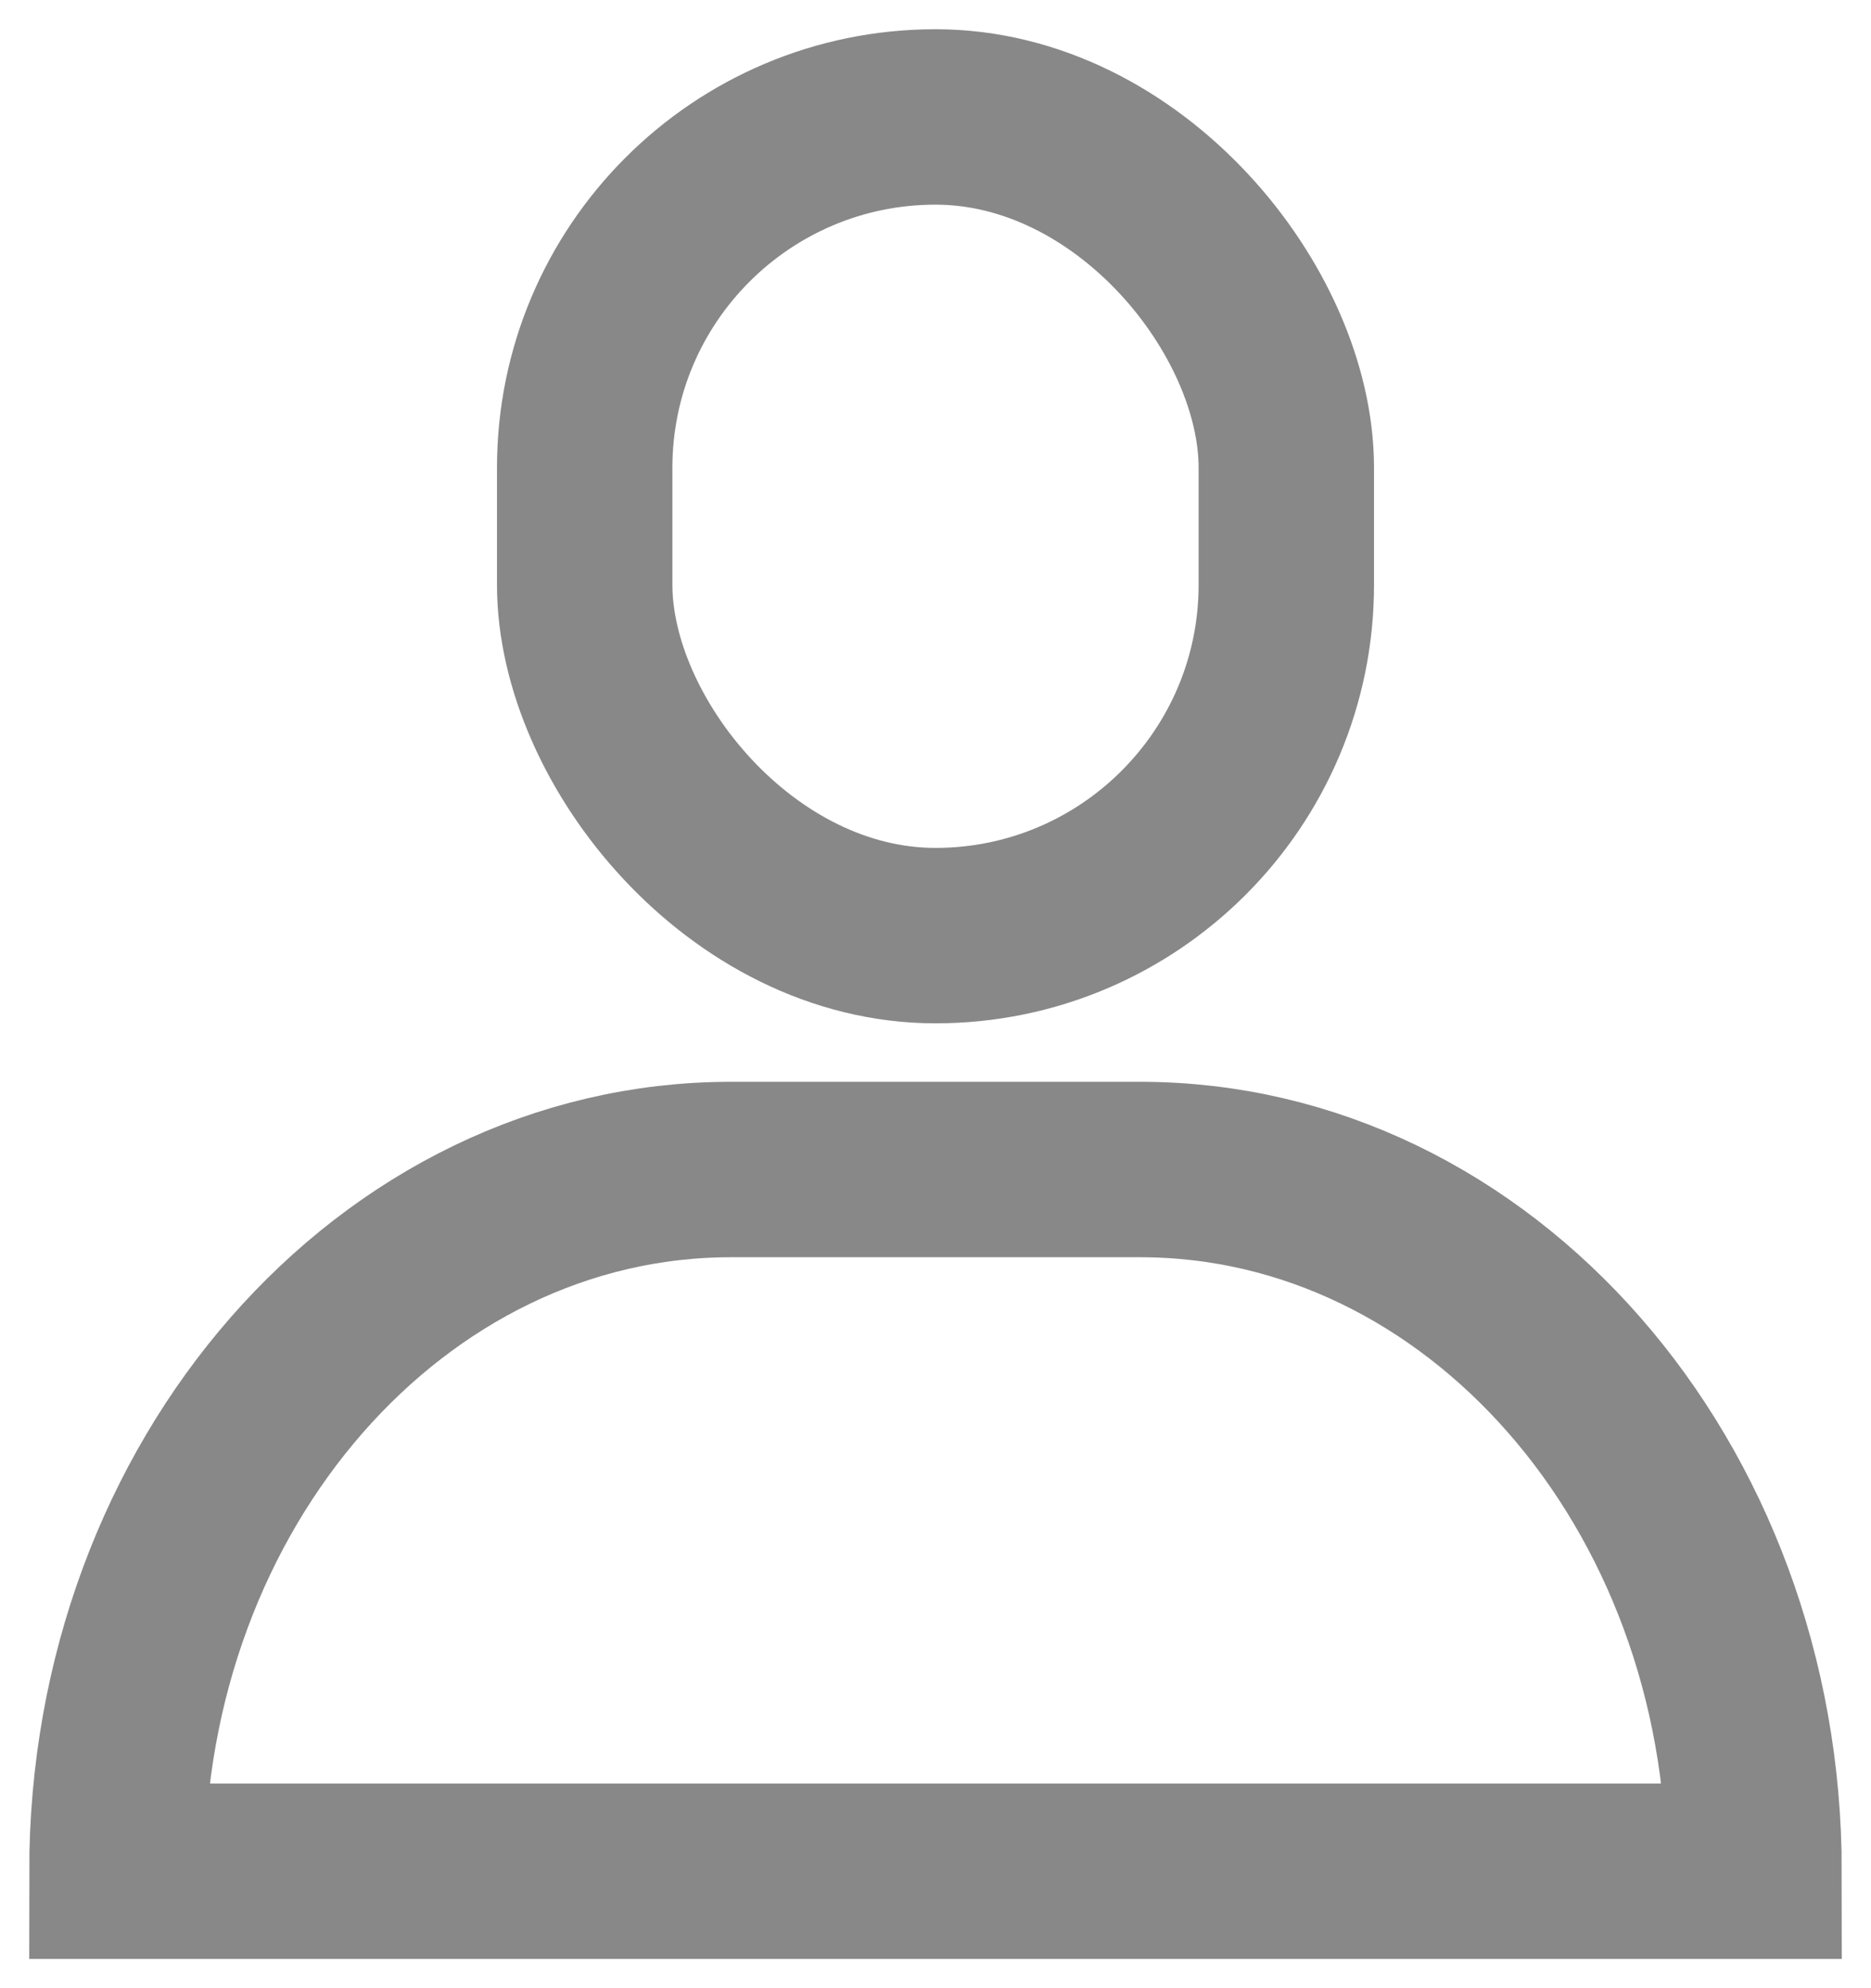 <?xml version="1.0" encoding="UTF-8"?>
<svg width="16px" height="17px" viewBox="0 0 16 17" version="1.1" xmlns="http://www.w3.org/2000/svg" xmlns:xlink="http://www.w3.org/1999/xlink">
    <!-- Generator: Sketch 55.2 (78181) - https://sketchapp.com -->
    <title>Group 2</title>
    <desc>Created with Sketch.</desc>
    <g id="3.4.4" stroke="none" stroke-width="1" fill="none" fill-rule="evenodd">
        <g id="ehr-登录页备份-7" transform="translate(-949, -270)" fill-rule="nonzero">
            <g id="Group-2" transform="translate(947, 269)">
                <rect id="Rectangle" fill="#D8D8D8" opacity="0" x="0" y="0" width="20" height="20"></rect>
                <rect id="Rectangle" stroke="#888888" stroke-width="1.5" stroke-linecap="round" x="7" y="2" width="6" height="7" rx="3"></rect>
                <path d="M3,17 C3,13.686 5.351,11 8.25,11 L11.75,11 C14.649,11 17,13.686 17,17 L3,17 Z" id="Shape" stroke="#888888" stroke-width="1.5" stroke-linecap="round"></path>
            </g>
        </g>
    </g>
</svg>